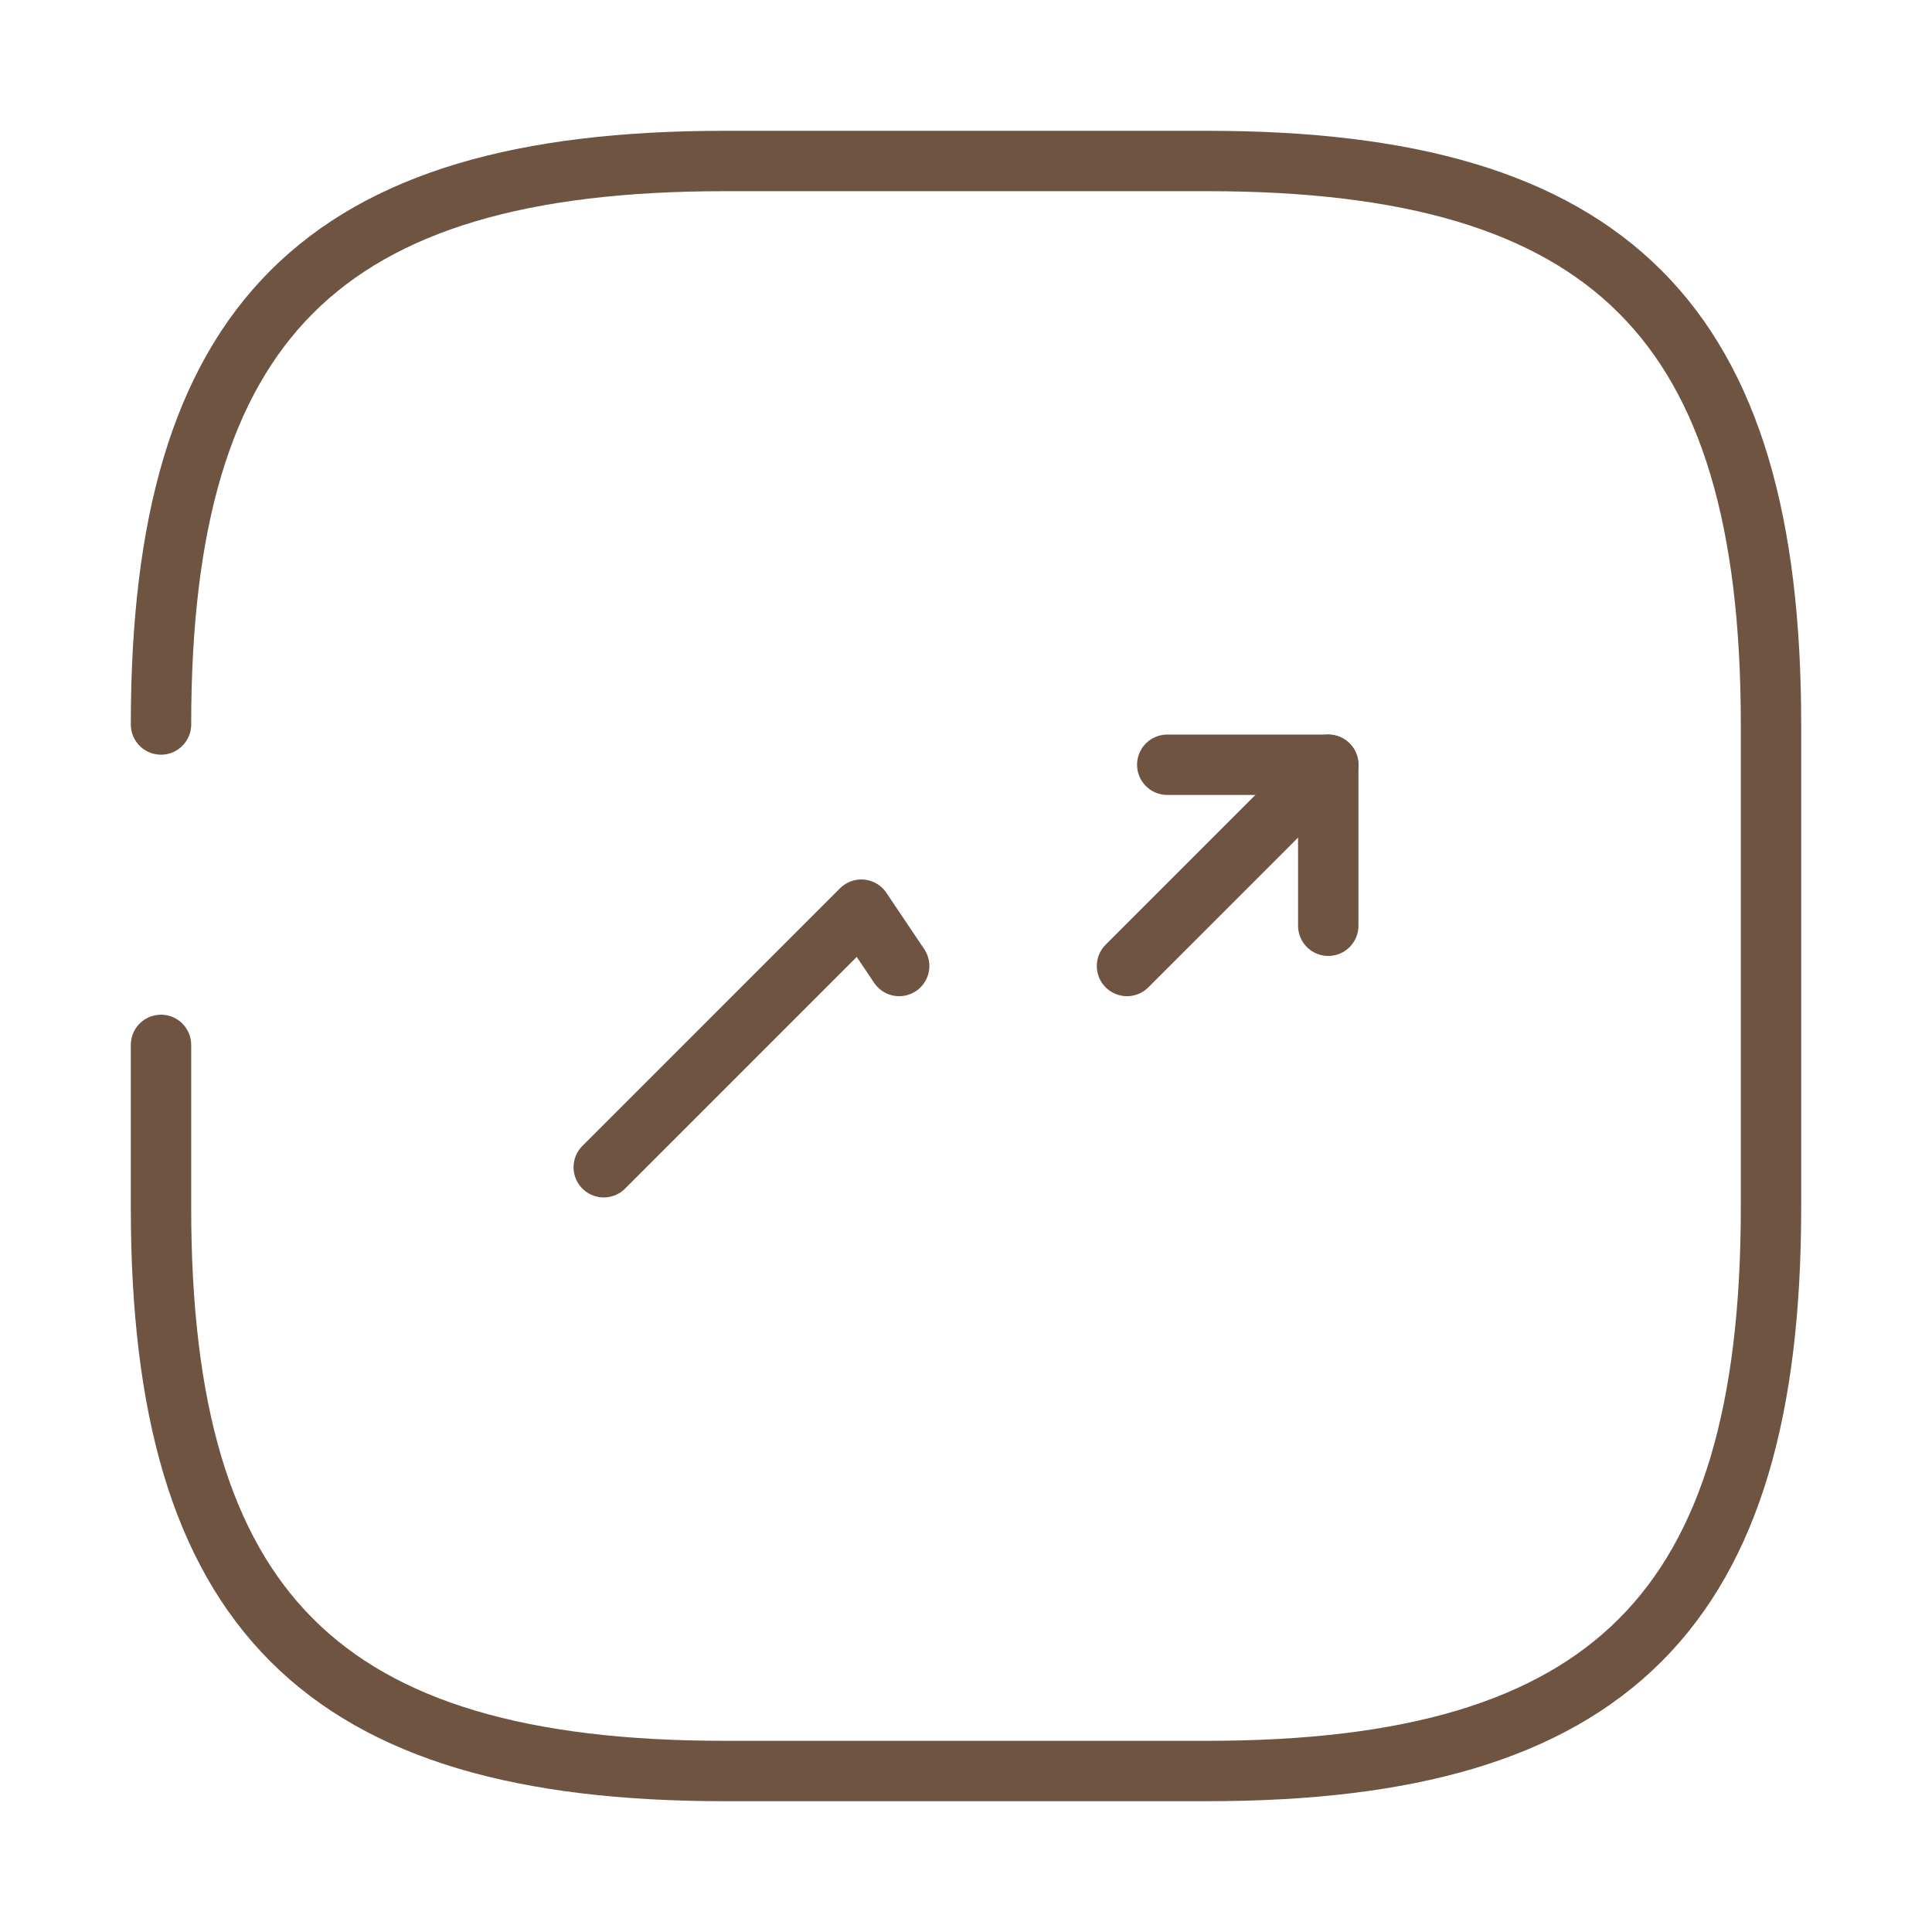 <svg width="48" height="48" viewBox="0 0 48 48" fill="none" xmlns="http://www.w3.org/2000/svg">
<path d="M4 25.96V30C4 40 8 44 18 44H30C40 44 44 40 44 30V18C44 8 40 4 30 4H18C8 4 4 8 4 18" stroke="#6f5442" stroke-width="1.5" stroke-linecap="round" stroke-linejoin="round"/>
<path d="M22.34 24L21.4 22.6L15 29" stroke="#6f5442" stroke-width="1.5" stroke-linecap="round" stroke-linejoin="round"/>
<path d="M33 19L29.98 22.02L28 24" stroke="#6f5442" stroke-width="1.5" stroke-linecap="round" stroke-linejoin="round"/>
<path d="M29 19H33V23" stroke="#6f5442" stroke-width="1.5" stroke-linecap="round" stroke-linejoin="round"/>
</svg>
